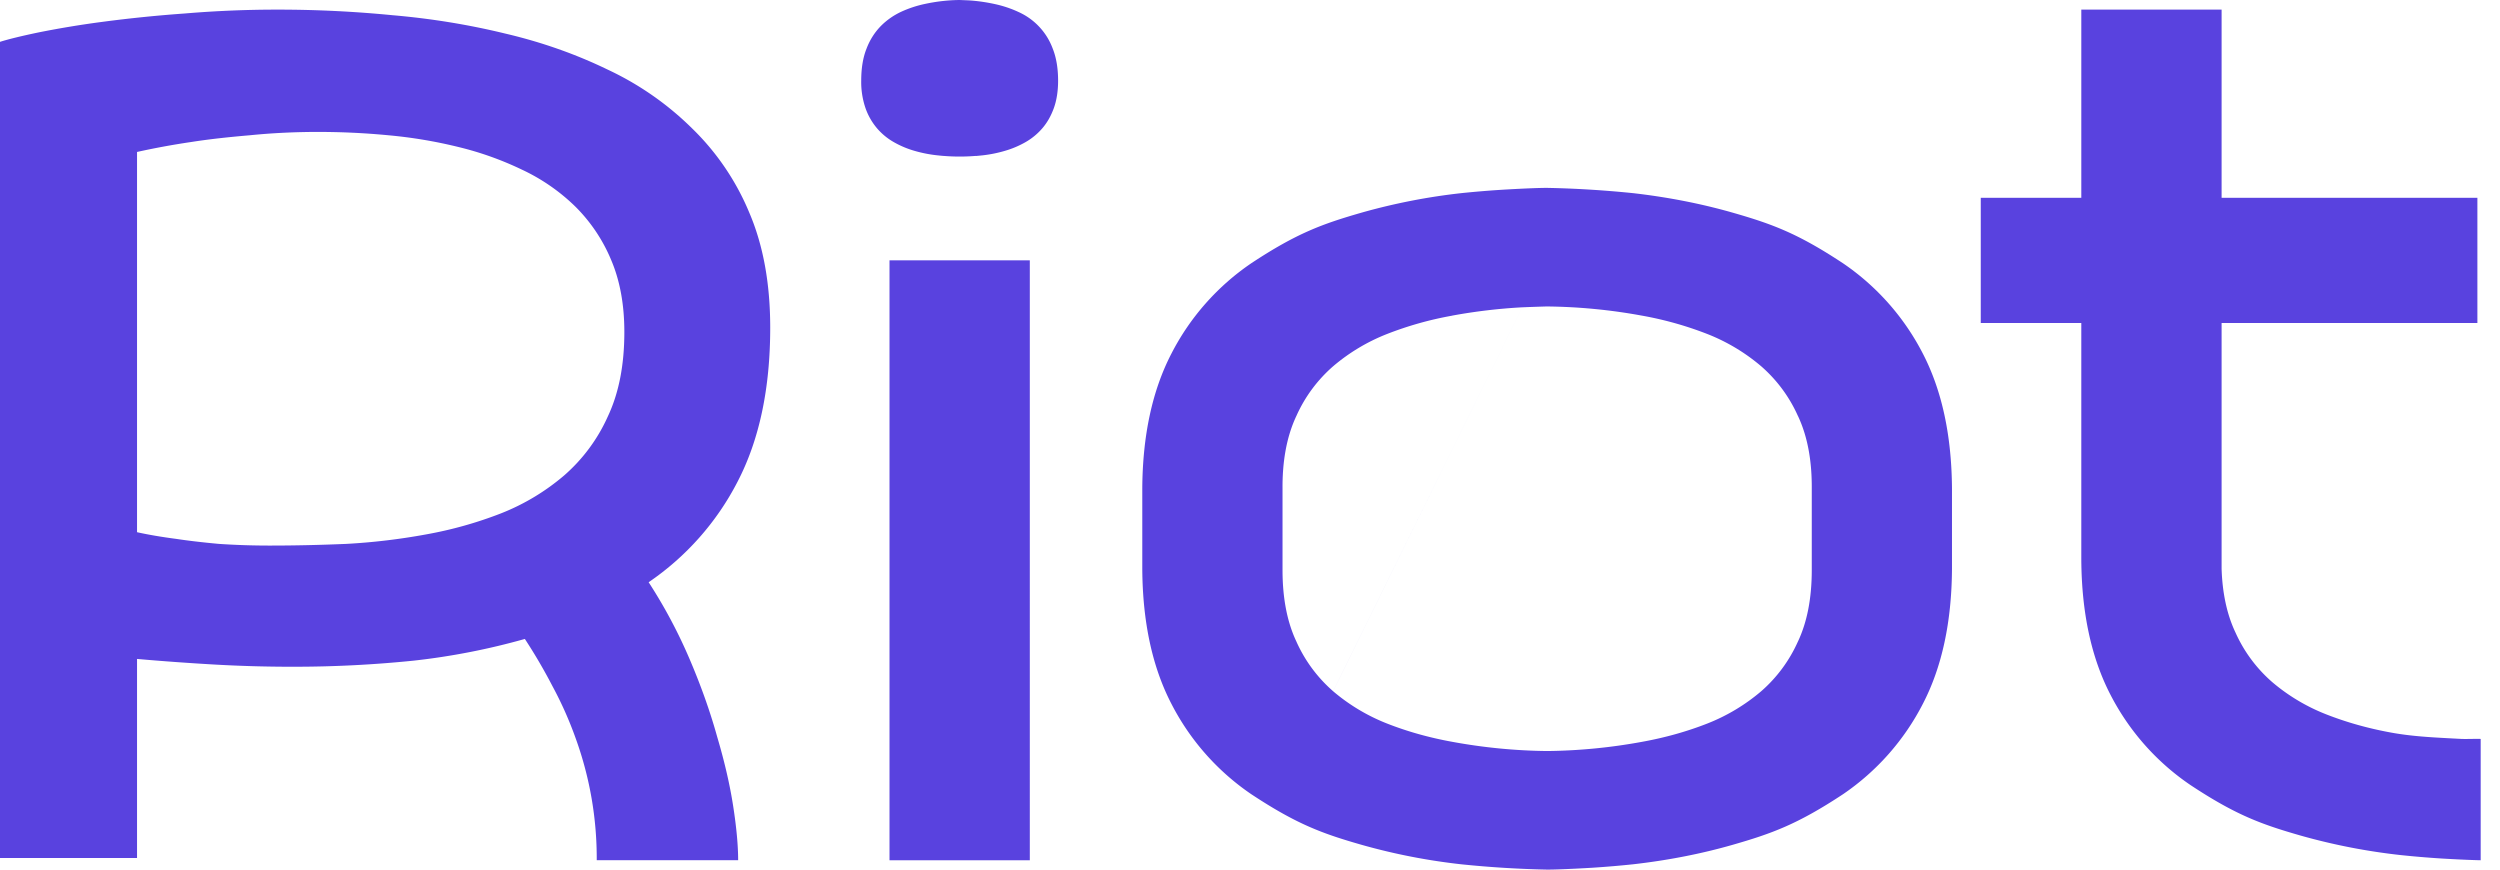 <svg width="92" height="32" fill="none" xmlns="http://www.w3.org/2000/svg"><g clip-path="url(#clip0)" fill="#5942DF"><path d="M32.734 31.657h5.163V9.581h-5.163v22.076zM10.288.354a43.2 43.2 0 014.148.205c1.423.122 2.805.347 4.148.674 1.343.314 2.602.758 3.782 1.33a11.114 11.114 0 013.09 2.149 9.279 9.279 0 012.116 3.109c.514 1.2.772 2.612.772 4.236 0 2.237-.4 4.126-1.2 5.666a10.02 10.02 0 01-3.274 3.703c.584.9 1.085 1.841 1.505 2.823.42.983.759 1.937 1.017 2.865.271.915.468 1.766.59 2.558.122.79.182 1.451.182 1.984H21.96a12.98 12.98 0 00-.773-4.48 13.747 13.747 0 00-.855-1.923 20.05 20.05 0 00-1.017-1.74 25.229 25.229 0 01-4.086.798 43.277 43.277 0 01-4.493.225c-.95 0-1.899-.027-2.847-.081a93.055 93.055 0 01-2.846-.206v7.326H0V1.54c.299-.095.772-.212 1.423-.348A35.55 35.55 0 013.762.805 50.17 50.17 0 016.79.497a40.904 40.904 0 013.5-.143h-.003zm1.465 4.5c-.896 0-1.749.042-2.563.124-.813.069-1.524.149-2.136.245a28.46 28.46 0 00-2.011.369v13.993c.433.096.914.177 1.442.246.448.068.97.129 1.567.184a27.87 27.87 0 001.911.062c.88 0 1.81-.021 2.785-.062.983-.054 1.96-.17 2.928-.348a14.736 14.736 0 002.766-.777 8.21 8.21 0 002.317-1.392 6.28 6.28 0 001.607-2.168c.407-.86.61-1.897.61-3.11 0-1.009-.162-1.897-.488-2.659a6.026 6.026 0 00-1.321-1.964 7.134 7.134 0 00-1.954-1.351 11.784 11.784 0 00-2.358-.84 17.32 17.32 0 00-2.56-.428 27.067 27.067 0 00-2.543-.123h.001z"/><path fill-rule="evenodd" clip-rule="evenodd" d="M35.316 0l.333.014c.319.02.633.065.943.132.313.067.609.165.888.295a2.38 2.38 0 011.261 1.35c.13.326.197.72.197 1.18 0 .382-.053.72-.157 1.008-.105.29-.247.538-.425.744a2.36 2.36 0 01-.628.514c-.235.133-.488.24-.758.317a4.797 4.797 0 01-.823.164l-.236.023v-.004a7.233 7.233 0 01-1.192 0v.001a7.853 7.853 0 01-.235-.023 4.8 4.8 0 01-.823-.162 3.43 3.43 0 01-.76-.318 2.328 2.328 0 01-.626-.513 2.343 2.343 0 01-.425-.744 2.965 2.965 0 01-.157-1.009c0-.46.065-.854.196-1.18.115-.306.29-.586.517-.822.215-.219.468-.397.745-.528.28-.13.574-.228.889-.295.42-.09.847-.14 1.276-.144zm32.51 9.691a8.975 8.975 0 012.932 3.316c.704 1.358 1.062 3.016 1.075 4.975v2.952c-.012 1.959-.37 3.617-1.075 4.973a8.978 8.978 0 01-2.93 3.317c-1.678 1.109-2.624 1.451-4.08 1.869-1.153.33-2.374.568-3.66.714-.49.051-.988.094-1.494.126 0 0-1.113.068-1.66.068a38.15 38.15 0 01-3.153-.194 22.601 22.601 0 01-3.66-.714c-1.456-.416-2.401-.76-4.078-1.869a8.977 8.977 0 01-2.932-3.317c-.705-1.356-1.063-3.014-1.075-4.973v-2.952c.011-1.96.37-3.617 1.075-4.975a8.977 8.977 0 012.931-3.316c1.678-1.11 2.624-1.452 4.079-1.87a22.595 22.595 0 013.66-.714c.49-.051.989-.092 1.494-.124 0 0 1.11-.069 1.658-.069 1.054.021 2.107.086 3.156.193 1.285.147 2.506.386 3.66.715 1.455.417 2.401.76 4.078 1.87zM46.845 20.934v.045-.045zm6.599-9.32a20.405 20.405 0 012.577-.305l-3.481 7.064-3.481 7.064a5.268 5.268 0 01-1.349-1.821l-.002-.005c-.336-.71-.511-1.584-.511-2.633V17.98c-.006-.932.126-1.862.511-2.676l.002-.004a5.27 5.27 0 011.349-1.821 7.002 7.002 0 011.976-1.185c.78-.305 1.586-.532 2.409-.678zm3.491-.337c-.3.009-.604.019-.914.032l-6.962 14.129a7.03 7.03 0 001.976 1.185c.753.296 1.556.522 2.409.676a20.45 20.45 0 003.491.339 20.4 20.4 0 003.492-.339c.852-.154 1.656-.38 2.41-.676a7 7 0 001.976-1.186 5.272 5.272 0 001.347-1.821l.003-.005c.336-.71.51-1.584.51-2.633V17.98c.006-.932-.125-1.862-.51-2.676l-.003-.004a5.27 5.27 0 00-1.348-1.821 6.998 6.998 0 00-1.976-1.185 12.804 12.804 0 00-2.408-.678h-.002a20.422 20.422 0 00-3.492-.338h.001zm19.657 9.264v-8.655h-3.7V7.28h3.7V.354h5.163V7.28h9.413v4.606h-9.413v9.044c.026.82.17 1.625.508 2.342l.002.003c.312.699.773 1.32 1.348 1.822a7 7 0 001.976 1.185c.755.297 1.556.523 2.41.678.736.135 1.48.174 2.232.214l.345.018c.127.005.253.002.379 0 .111-.001.224-.003.334 0v4.465c-.58-.011-1.459-.065-1.459-.065a36.234 36.234 0 01-1.493-.126 22.59 22.59 0 01-3.66-.713c-1.457-.417-2.402-.76-4.078-1.87a8.975 8.975 0 01-2.933-3.315c-.704-1.358-1.062-3.016-1.074-4.975v-.052z"/></g><defs><clipPath id="clip0"><path fill="#fff" d="M0 0h92v32H0z"/></clipPath></defs></svg>